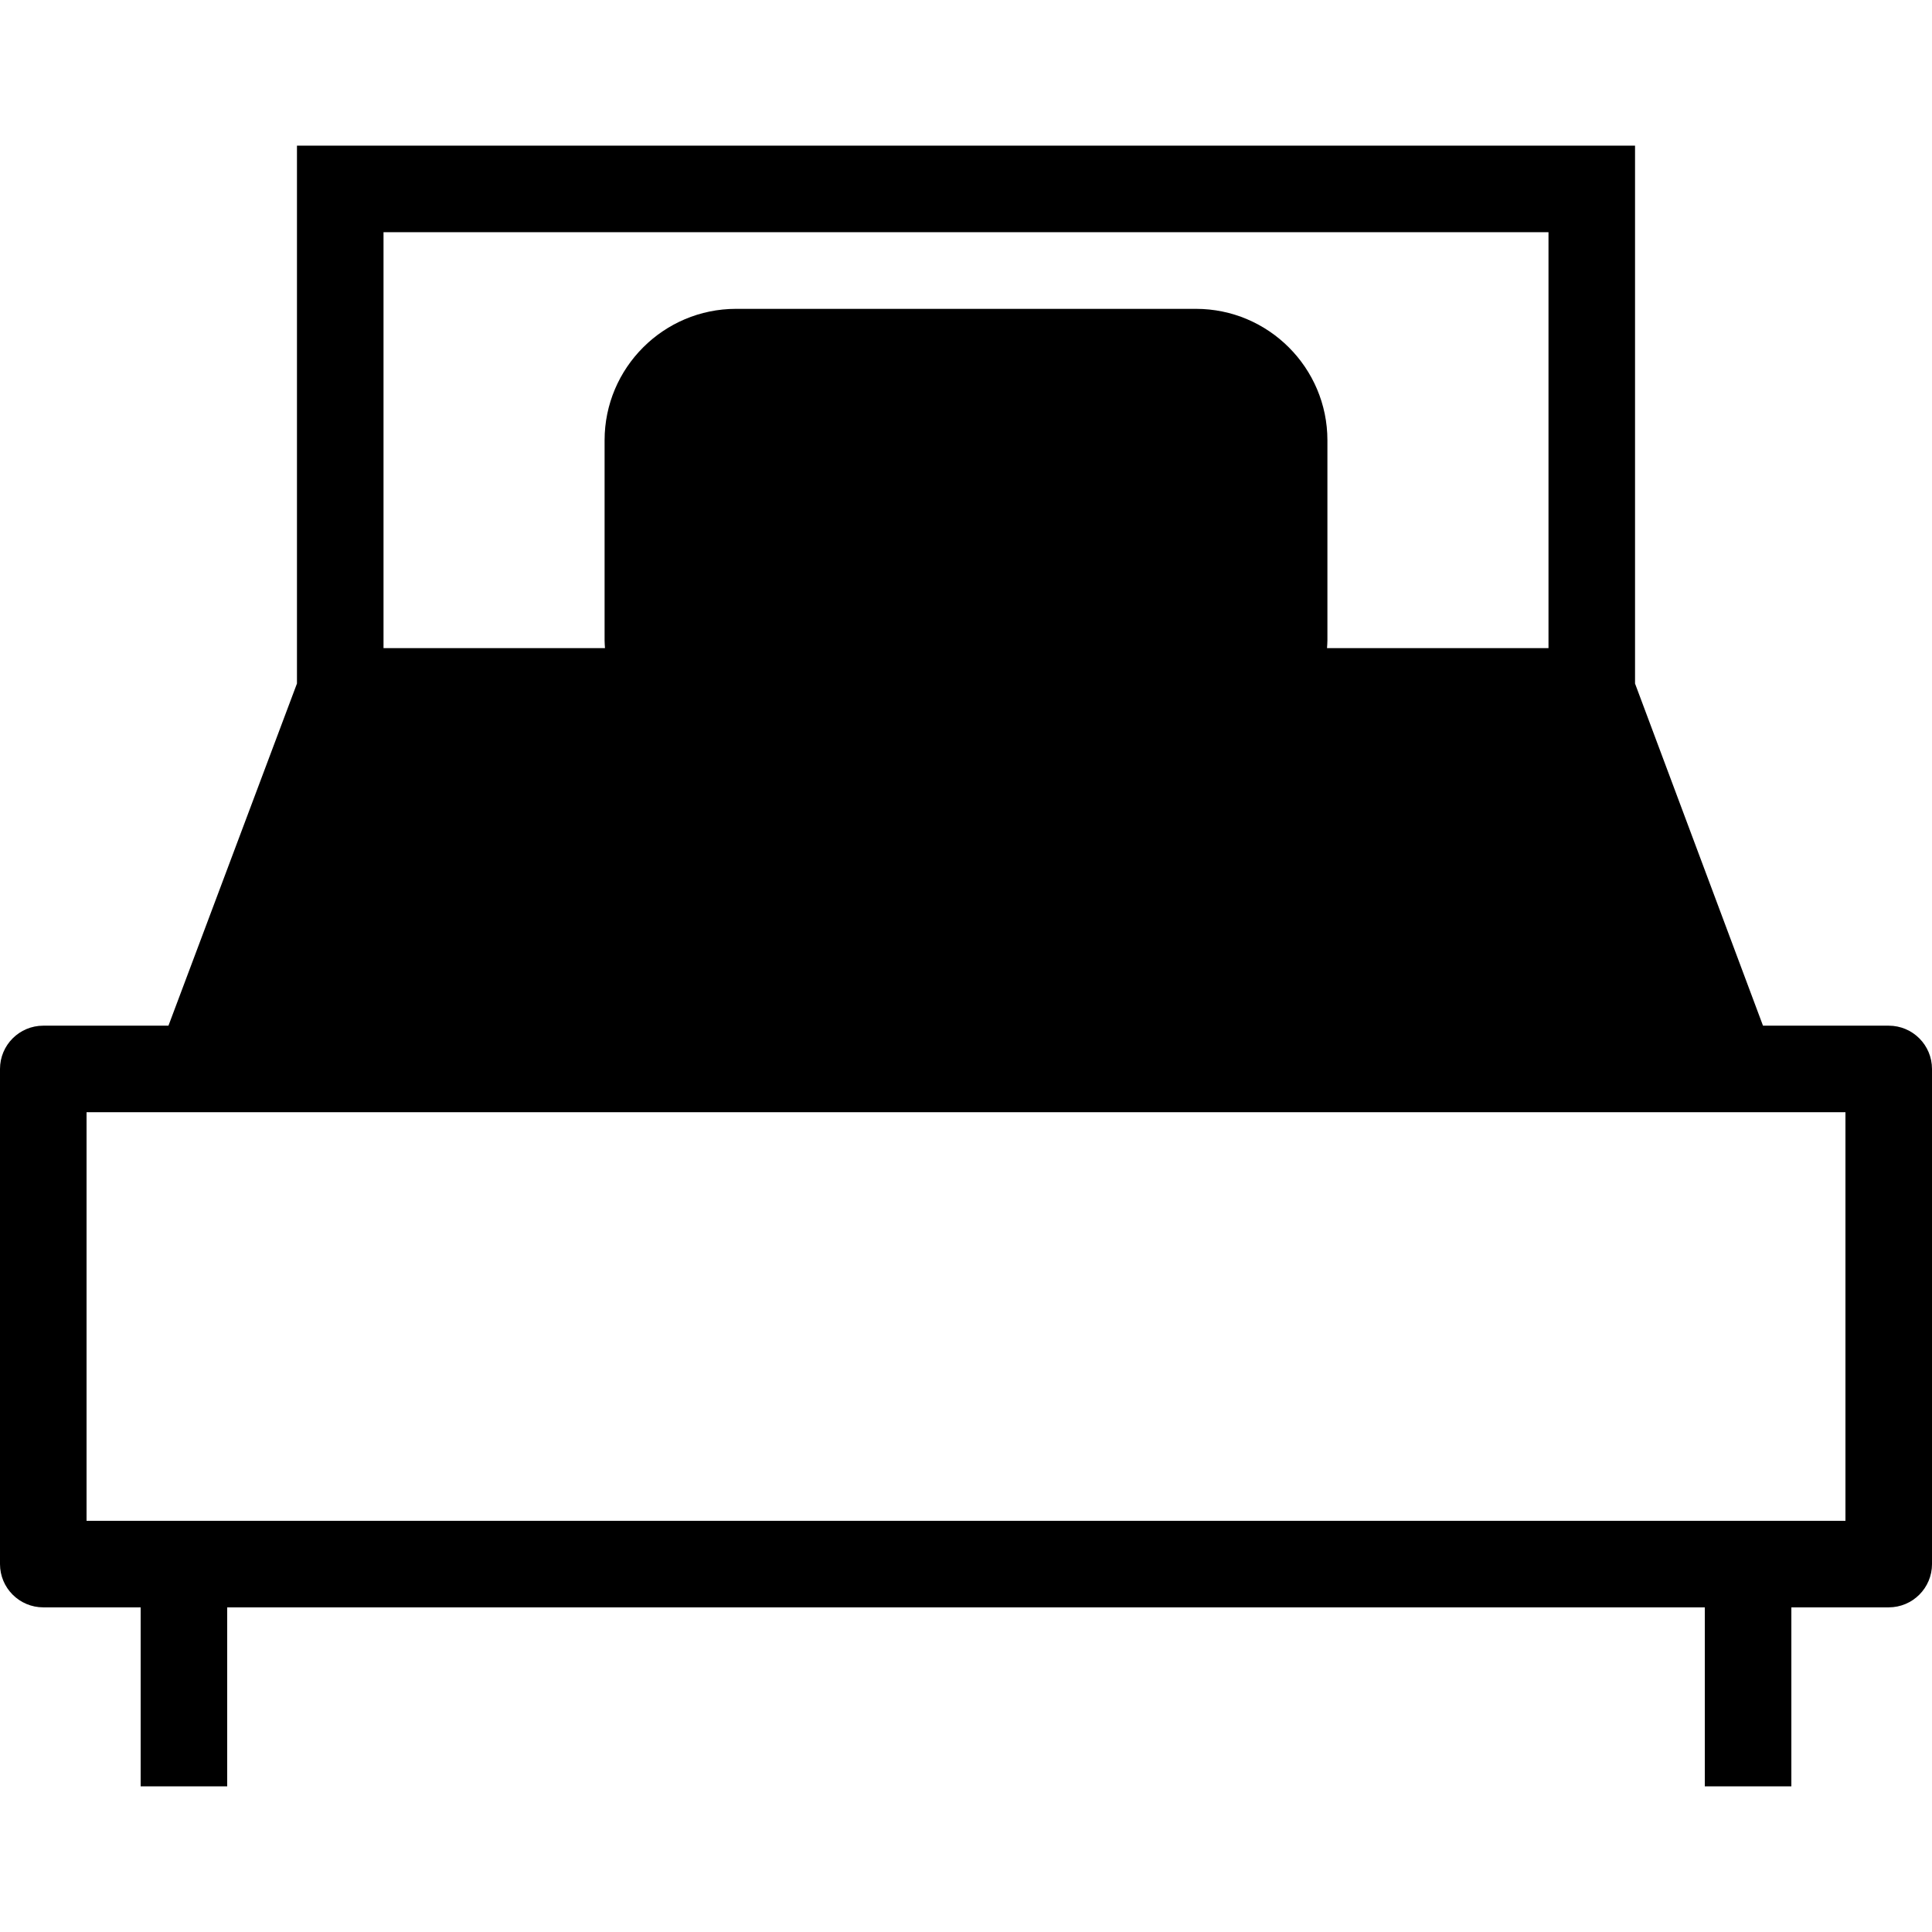 <?xml version="1.0" encoding="iso-8859-1"?>
<!-- Generator: Adobe Illustrator 17.1.0, SVG Export Plug-In . SVG Version: 6.00 Build 0)  -->
<!DOCTYPE svg PUBLIC "-//W3C//DTD SVG 1.1//EN" "http://www.w3.org/Graphics/SVG/1.1/DTD/svg11.dtd">
<svg version="1.1" id="Capa_1" xmlns="http://www.w3.org/2000/svg" xmlns:xlink="http://www.w3.org/1999/xlink" x="0px" y="0px"
	 viewBox="0 0 178.574 178.574" style="enable-background:new 0 0 178.574 178.574;" xml:space="preserve">
<path d="M174.574,94.803h-11.621L151.126,63.18V13.462H27.448v49.716L15.57,94.803H4c-2.209,0-4,1.791-4,4v45.764
	c0,2.209,1.791,4,4,4h9v16.545h8v-16.545h136.574v16.545h8v-16.545h9c2.209,0,4-1.791,4-4V98.803
	C178.574,96.594,176.783,94.803,174.574,94.803z M35.448,21.462h107.679v38.442h-20.471c0.014-0.239,0.036-0.476,0.036-0.719V40.698
	c0-6.7-5.451-12.151-12.151-12.151H68.033c-6.7,0-12.151,5.451-12.151,12.151v18.487c0,0.243,0.022,0.48,0.036,0.719H35.448V21.462z
	 M170.574,140.567H8v-37.764h162.574V140.567z"/>
<g>
</g>
<g>
</g>
<g>
</g>
<g>
</g>
<g>
</g>
<g>
</g>
<g>
</g>
<g>
</g>
<g>
</g>
<g>
</g>
<g>
</g>
<g>
</g>
<g>
</g>
<g>
</g>
<g>
</g>
</svg>
